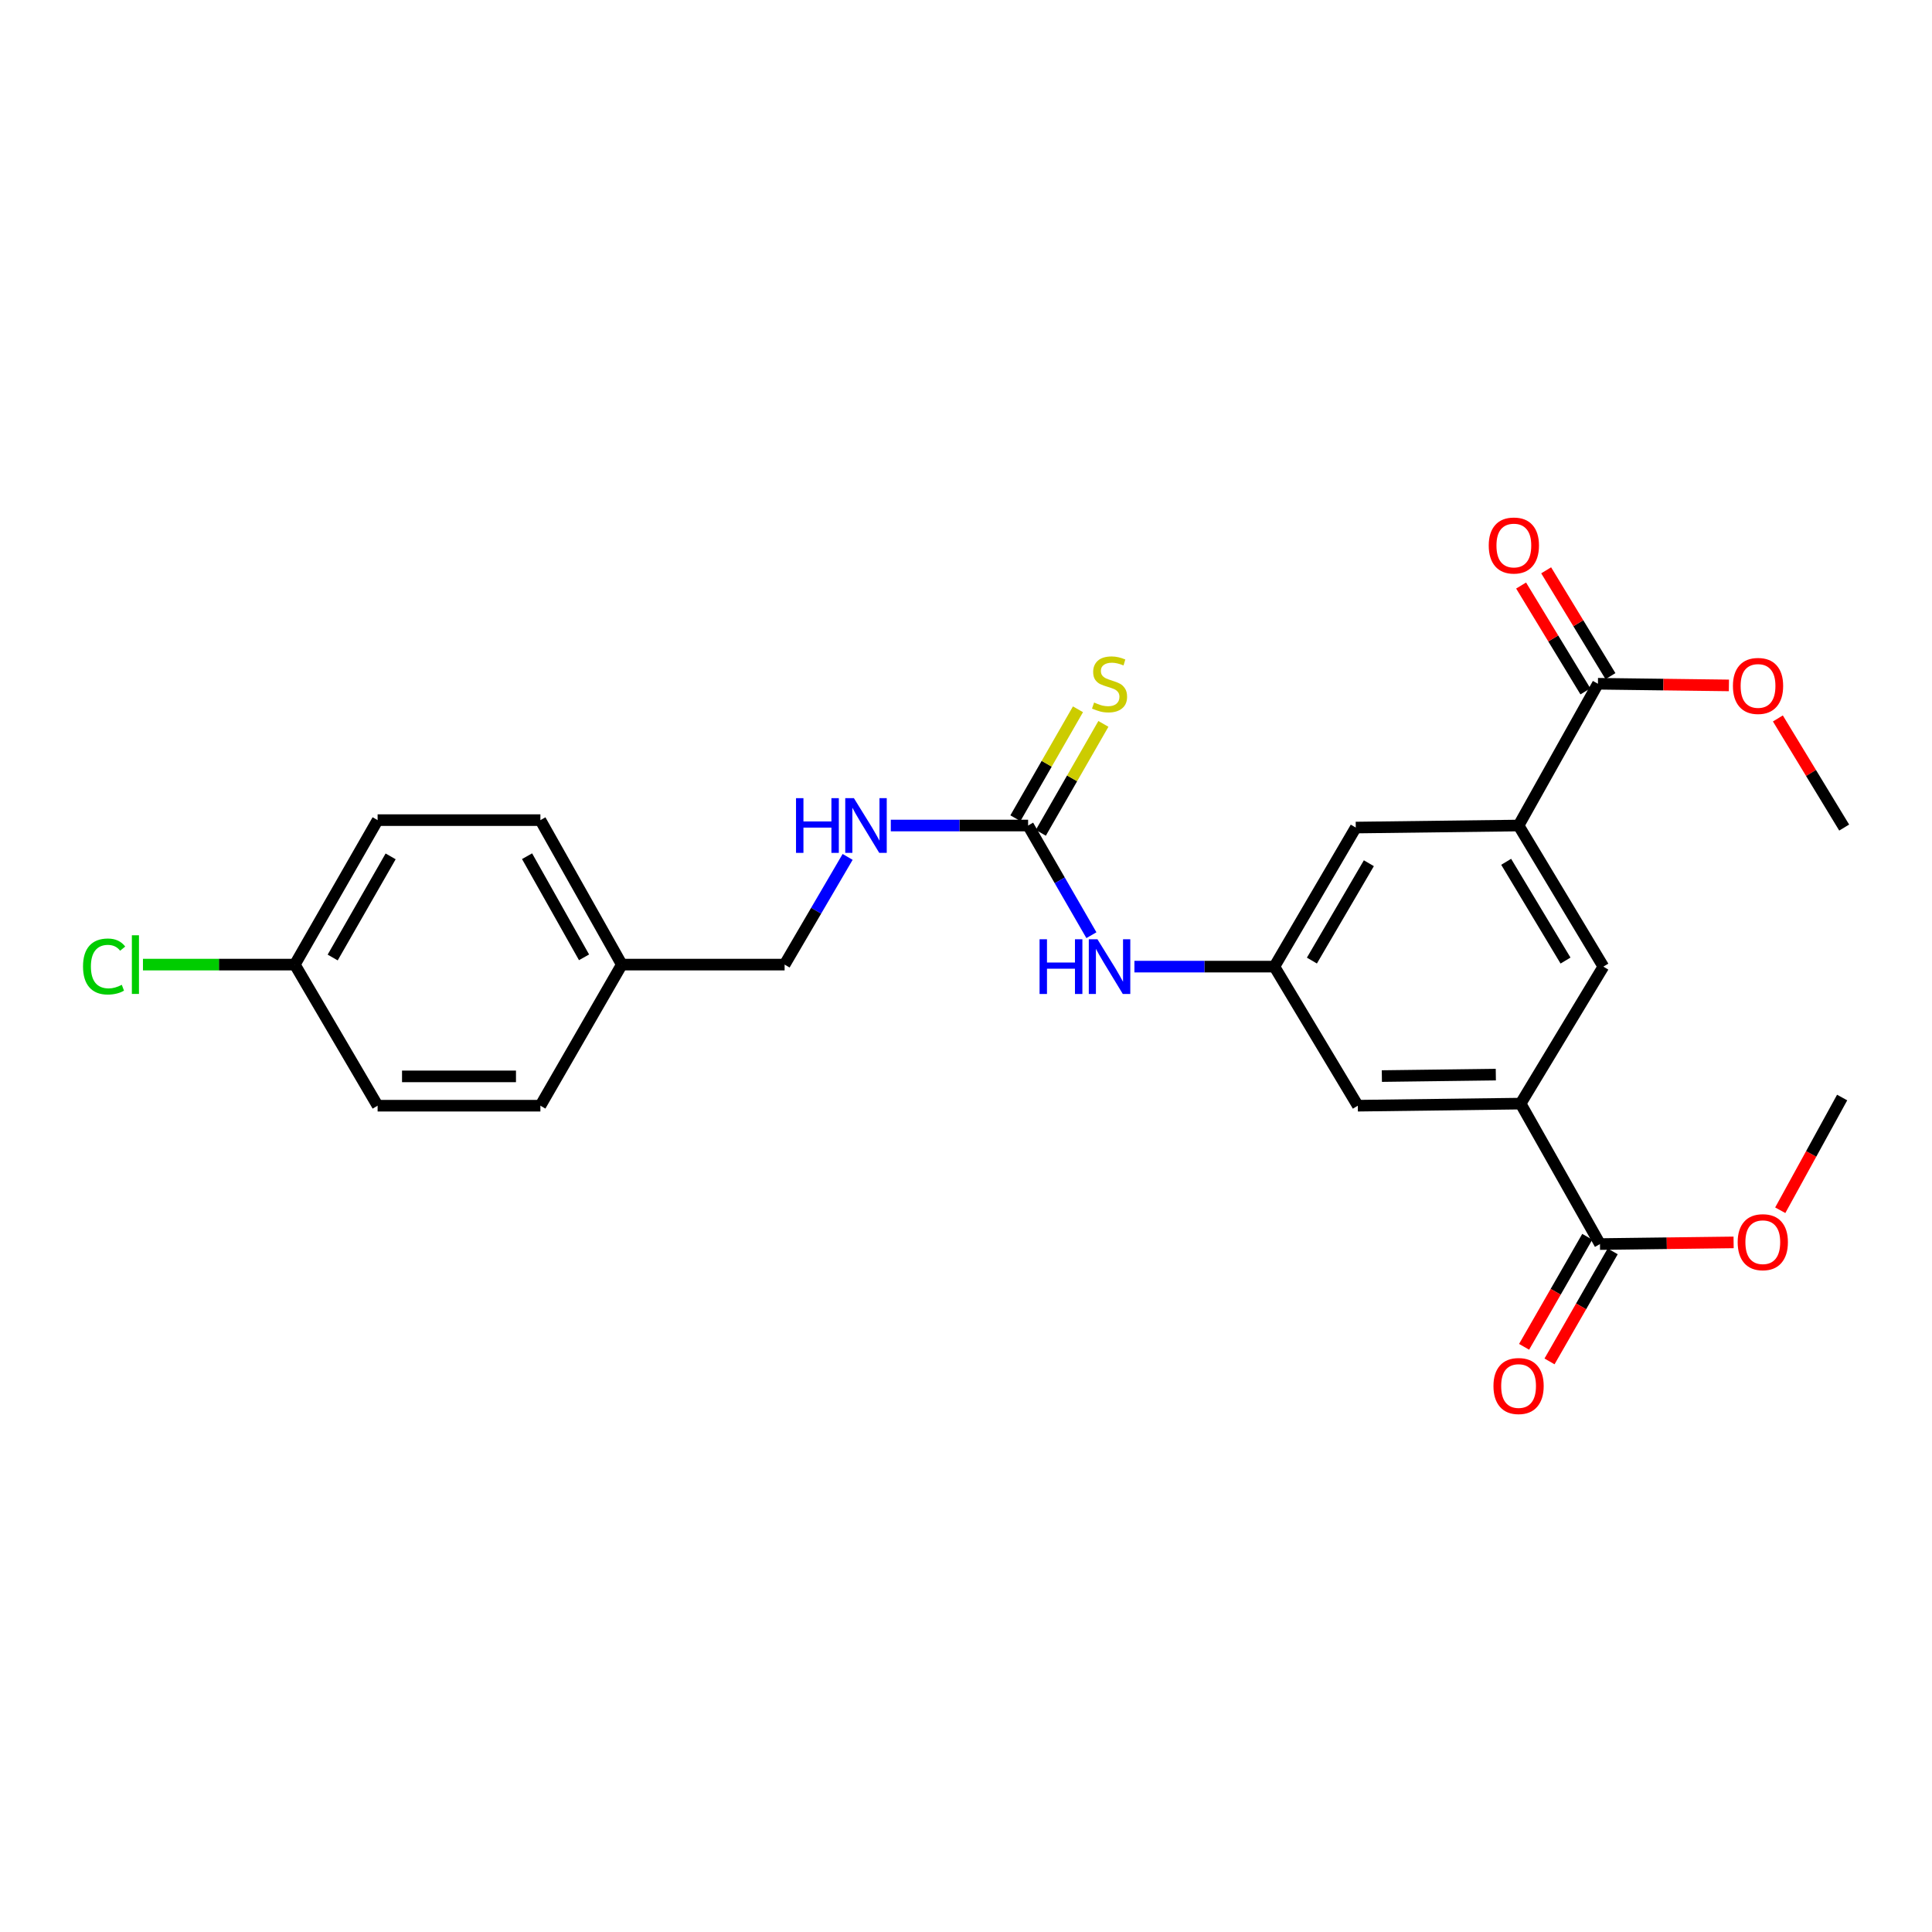<?xml version='1.0' encoding='iso-8859-1'?>
<svg version='1.1' baseProfile='full'
              xmlns='http://www.w3.org/2000/svg'
                      xmlns:rdkit='http://www.rdkit.org/xml'
                      xmlns:xlink='http://www.w3.org/1999/xlink'
                  xml:space='preserve'
width='1000px' height='1000px' viewBox='0 0 1000 1000'>
<!-- END OF HEADER -->
<rect style='opacity:1.0;fill:#FFFFFF;stroke:none' width='1000' height='1000' x='0' y='0'> </rect>
<path class='bond-6' d='M 532.147,427.29 L 548.528,455.672' style='fill:none;fill-rule:evenodd;stroke:#000000;stroke-width:6px;stroke-linecap:butt;stroke-linejoin:miter;stroke-opacity:1' />
<path class='bond-6' d='M 548.528,455.672 L 564.91,484.055' style='fill:none;fill-rule:evenodd;stroke:#0000FF;stroke-width:6px;stroke-linecap:butt;stroke-linejoin:miter;stroke-opacity:1' />
<path class='bond-9' d='M 538.726,431.069 L 554.921,402.878' style='fill:none;fill-rule:evenodd;stroke:#000000;stroke-width:6px;stroke-linecap:butt;stroke-linejoin:miter;stroke-opacity:1' />
<path class='bond-9' d='M 554.921,402.878 L 571.115,374.686' style='fill:none;fill-rule:evenodd;stroke:#CCCC00;stroke-width:6px;stroke-linecap:butt;stroke-linejoin:miter;stroke-opacity:1' />
<path class='bond-9' d='M 525.568,423.511 L 541.762,395.319' style='fill:none;fill-rule:evenodd;stroke:#000000;stroke-width:6px;stroke-linecap:butt;stroke-linejoin:miter;stroke-opacity:1' />
<path class='bond-9' d='M 541.762,395.319 L 557.957,367.128' style='fill:none;fill-rule:evenodd;stroke:#CCCC00;stroke-width:6px;stroke-linecap:butt;stroke-linejoin:miter;stroke-opacity:1' />
<path class='bond-10' d='M 532.147,427.29 L 496.612,427.29' style='fill:none;fill-rule:evenodd;stroke:#000000;stroke-width:6px;stroke-linecap:butt;stroke-linejoin:miter;stroke-opacity:1' />
<path class='bond-10' d='M 496.612,427.29 L 461.076,427.29' style='fill:none;fill-rule:evenodd;stroke:#0000FF;stroke-width:6px;stroke-linecap:butt;stroke-linejoin:miter;stroke-opacity:1' />
<path class='bond-0' d='M 787.066,571.231 L 702.804,572.31' style='fill:none;fill-rule:evenodd;stroke:#000000;stroke-width:6px;stroke-linecap:butt;stroke-linejoin:miter;stroke-opacity:1' />
<path class='bond-0' d='M 774.233,556.22 L 715.249,556.975' style='fill:none;fill-rule:evenodd;stroke:#000000;stroke-width:6px;stroke-linecap:butt;stroke-linejoin:miter;stroke-opacity:1' />
<path class='bond-3' d='M 787.066,571.231 L 828.148,643.927' style='fill:none;fill-rule:evenodd;stroke:#000000;stroke-width:6px;stroke-linecap:butt;stroke-linejoin:miter;stroke-opacity:1' />
<path class='bond-26' d='M 787.066,571.231 L 829.901,500.323' style='fill:none;fill-rule:evenodd;stroke:#000000;stroke-width:6px;stroke-linecap:butt;stroke-linejoin:miter;stroke-opacity:1' />
<path class='bond-1' d='M 786.013,427.29 L 701.742,428.344' style='fill:none;fill-rule:evenodd;stroke:#000000;stroke-width:6px;stroke-linecap:butt;stroke-linejoin:miter;stroke-opacity:1' />
<path class='bond-2' d='M 786.013,427.29 L 827.086,353.911' style='fill:none;fill-rule:evenodd;stroke:#000000;stroke-width:6px;stroke-linecap:butt;stroke-linejoin:miter;stroke-opacity:1' />
<path class='bond-5' d='M 786.013,427.29 L 829.901,500.323' style='fill:none;fill-rule:evenodd;stroke:#000000;stroke-width:6px;stroke-linecap:butt;stroke-linejoin:miter;stroke-opacity:1' />
<path class='bond-5' d='M 779.589,446.061 L 810.311,497.184' style='fill:none;fill-rule:evenodd;stroke:#000000;stroke-width:6px;stroke-linecap:butt;stroke-linejoin:miter;stroke-opacity:1' />
<path class='bond-11' d='M 833.57,349.972 L 816.931,322.583' style='fill:none;fill-rule:evenodd;stroke:#000000;stroke-width:6px;stroke-linecap:butt;stroke-linejoin:miter;stroke-opacity:1' />
<path class='bond-11' d='M 816.931,322.583 L 800.292,295.194' style='fill:none;fill-rule:evenodd;stroke:#FF0000;stroke-width:6px;stroke-linecap:butt;stroke-linejoin:miter;stroke-opacity:1' />
<path class='bond-11' d='M 820.601,357.851 L 803.962,330.462' style='fill:none;fill-rule:evenodd;stroke:#000000;stroke-width:6px;stroke-linecap:butt;stroke-linejoin:miter;stroke-opacity:1' />
<path class='bond-11' d='M 803.962,330.462 L 787.323,303.073' style='fill:none;fill-rule:evenodd;stroke:#FF0000;stroke-width:6px;stroke-linecap:butt;stroke-linejoin:miter;stroke-opacity:1' />
<path class='bond-14' d='M 827.086,353.911 L 860.985,354.339' style='fill:none;fill-rule:evenodd;stroke:#000000;stroke-width:6px;stroke-linecap:butt;stroke-linejoin:miter;stroke-opacity:1' />
<path class='bond-14' d='M 860.985,354.339 L 894.885,354.767' style='fill:none;fill-rule:evenodd;stroke:#FF0000;stroke-width:6px;stroke-linecap:butt;stroke-linejoin:miter;stroke-opacity:1' />
<path class='bond-12' d='M 821.568,640.149 L 805.218,668.629' style='fill:none;fill-rule:evenodd;stroke:#000000;stroke-width:6px;stroke-linecap:butt;stroke-linejoin:miter;stroke-opacity:1' />
<path class='bond-12' d='M 805.218,668.629 L 788.868,697.109' style='fill:none;fill-rule:evenodd;stroke:#FF0000;stroke-width:6px;stroke-linecap:butt;stroke-linejoin:miter;stroke-opacity:1' />
<path class='bond-12' d='M 834.728,647.704 L 818.378,676.184' style='fill:none;fill-rule:evenodd;stroke:#000000;stroke-width:6px;stroke-linecap:butt;stroke-linejoin:miter;stroke-opacity:1' />
<path class='bond-12' d='M 818.378,676.184 L 802.028,704.664' style='fill:none;fill-rule:evenodd;stroke:#FF0000;stroke-width:6px;stroke-linecap:butt;stroke-linejoin:miter;stroke-opacity:1' />
<path class='bond-15' d='M 828.148,643.927 L 862.73,643.494' style='fill:none;fill-rule:evenodd;stroke:#000000;stroke-width:6px;stroke-linecap:butt;stroke-linejoin:miter;stroke-opacity:1' />
<path class='bond-15' d='M 862.73,643.494 L 897.312,643.062' style='fill:none;fill-rule:evenodd;stroke:#FF0000;stroke-width:6px;stroke-linecap:butt;stroke-linejoin:miter;stroke-opacity:1' />
<path class='bond-4' d='M 659.623,500.323 L 623.398,500.323' style='fill:none;fill-rule:evenodd;stroke:#000000;stroke-width:6px;stroke-linecap:butt;stroke-linejoin:miter;stroke-opacity:1' />
<path class='bond-4' d='M 623.398,500.323 L 587.172,500.323' style='fill:none;fill-rule:evenodd;stroke:#0000FF;stroke-width:6px;stroke-linecap:butt;stroke-linejoin:miter;stroke-opacity:1' />
<path class='bond-7' d='M 659.623,500.323 L 702.804,572.31' style='fill:none;fill-rule:evenodd;stroke:#000000;stroke-width:6px;stroke-linecap:butt;stroke-linejoin:miter;stroke-opacity:1' />
<path class='bond-8' d='M 659.623,500.323 L 701.742,428.344' style='fill:none;fill-rule:evenodd;stroke:#000000;stroke-width:6px;stroke-linecap:butt;stroke-linejoin:miter;stroke-opacity:1' />
<path class='bond-8' d='M 679.039,497.19 L 708.521,446.804' style='fill:none;fill-rule:evenodd;stroke:#000000;stroke-width:6px;stroke-linecap:butt;stroke-linejoin:miter;stroke-opacity:1' />
<path class='bond-13' d='M 438.732,443.535 L 422.422,471.406' style='fill:none;fill-rule:evenodd;stroke:#0000FF;stroke-width:6px;stroke-linecap:butt;stroke-linejoin:miter;stroke-opacity:1' />
<path class='bond-13' d='M 422.422,471.406 L 406.112,499.277' style='fill:none;fill-rule:evenodd;stroke:#000000;stroke-width:6px;stroke-linecap:butt;stroke-linejoin:miter;stroke-opacity:1' />
<path class='bond-17' d='M 406.112,499.277 L 321.841,499.277' style='fill:none;fill-rule:evenodd;stroke:#000000;stroke-width:6px;stroke-linecap:butt;stroke-linejoin:miter;stroke-opacity:1' />
<path class='bond-24' d='M 920.229,371.864 L 937.387,400.104' style='fill:none;fill-rule:evenodd;stroke:#FF0000;stroke-width:6px;stroke-linecap:butt;stroke-linejoin:miter;stroke-opacity:1' />
<path class='bond-24' d='M 937.387,400.104 L 954.545,428.344' style='fill:none;fill-rule:evenodd;stroke:#000000;stroke-width:6px;stroke-linecap:butt;stroke-linejoin:miter;stroke-opacity:1' />
<path class='bond-23' d='M 921.454,626.42 L 937.473,597.249' style='fill:none;fill-rule:evenodd;stroke:#FF0000;stroke-width:6px;stroke-linecap:butt;stroke-linejoin:miter;stroke-opacity:1' />
<path class='bond-23' d='M 937.473,597.249 L 953.492,568.078' style='fill:none;fill-rule:evenodd;stroke:#000000;stroke-width:6px;stroke-linecap:butt;stroke-linejoin:miter;stroke-opacity:1' />
<path class='bond-16' d='M 152.6,499.277 L 195.452,424.499' style='fill:none;fill-rule:evenodd;stroke:#000000;stroke-width:6px;stroke-linecap:butt;stroke-linejoin:miter;stroke-opacity:1' />
<path class='bond-16' d='M 172.194,495.606 L 202.19,443.261' style='fill:none;fill-rule:evenodd;stroke:#000000;stroke-width:6px;stroke-linecap:butt;stroke-linejoin:miter;stroke-opacity:1' />
<path class='bond-18' d='M 152.6,499.277 L 113.297,499.277' style='fill:none;fill-rule:evenodd;stroke:#000000;stroke-width:6px;stroke-linecap:butt;stroke-linejoin:miter;stroke-opacity:1' />
<path class='bond-18' d='M 113.297,499.277 L 73.994,499.277' style='fill:none;fill-rule:evenodd;stroke:#00CC00;stroke-width:6px;stroke-linecap:butt;stroke-linejoin:miter;stroke-opacity:1' />
<path class='bond-25' d='M 152.6,499.277 L 195.452,572.31' style='fill:none;fill-rule:evenodd;stroke:#000000;stroke-width:6px;stroke-linecap:butt;stroke-linejoin:miter;stroke-opacity:1' />
<path class='bond-21' d='M 321.841,499.277 L 279.706,572.31' style='fill:none;fill-rule:evenodd;stroke:#000000;stroke-width:6px;stroke-linecap:butt;stroke-linejoin:miter;stroke-opacity:1' />
<path class='bond-22' d='M 321.841,499.277 L 279.706,424.499' style='fill:none;fill-rule:evenodd;stroke:#000000;stroke-width:6px;stroke-linecap:butt;stroke-linejoin:miter;stroke-opacity:1' />
<path class='bond-22' d='M 302.3,495.51 L 272.806,443.166' style='fill:none;fill-rule:evenodd;stroke:#000000;stroke-width:6px;stroke-linecap:butt;stroke-linejoin:miter;stroke-opacity:1' />
<path class='bond-19' d='M 195.452,424.499 L 279.706,424.499' style='fill:none;fill-rule:evenodd;stroke:#000000;stroke-width:6px;stroke-linecap:butt;stroke-linejoin:miter;stroke-opacity:1' />
<path class='bond-20' d='M 195.452,572.31 L 279.706,572.31' style='fill:none;fill-rule:evenodd;stroke:#000000;stroke-width:6px;stroke-linecap:butt;stroke-linejoin:miter;stroke-opacity:1' />
<path class='bond-20' d='M 208.09,557.136 L 267.068,557.136' style='fill:none;fill-rule:evenodd;stroke:#000000;stroke-width:6px;stroke-linecap:butt;stroke-linejoin:miter;stroke-opacity:1' />
<path  class='atom-7' d='M 538.079 486.163
L 541.919 486.163
L 541.919 498.203
L 556.399 498.203
L 556.399 486.163
L 560.239 486.163
L 560.239 514.483
L 556.399 514.483
L 556.399 501.403
L 541.919 501.403
L 541.919 514.483
L 538.079 514.483
L 538.079 486.163
' fill='#0000FF'/>
<path  class='atom-7' d='M 568.039 486.163
L 577.319 501.163
Q 578.239 502.643, 579.719 505.323
Q 581.199 508.003, 581.279 508.163
L 581.279 486.163
L 585.039 486.163
L 585.039 514.483
L 581.159 514.483
L 571.199 498.083
Q 570.039 496.163, 568.799 493.963
Q 567.599 491.763, 567.239 491.083
L 567.239 514.483
L 563.559 514.483
L 563.559 486.163
L 568.039 486.163
' fill='#0000FF'/>
<path  class='atom-10' d='M 566.299 363.631
Q 566.619 363.751, 567.939 364.311
Q 569.259 364.871, 570.699 365.231
Q 572.179 365.551, 573.619 365.551
Q 576.299 365.551, 577.859 364.271
Q 579.419 362.951, 579.419 360.671
Q 579.419 359.111, 578.619 358.151
Q 577.859 357.191, 576.659 356.671
Q 575.459 356.151, 573.459 355.551
Q 570.939 354.791, 569.419 354.071
Q 567.939 353.351, 566.859 351.831
Q 565.819 350.311, 565.819 347.751
Q 565.819 344.191, 568.219 341.991
Q 570.659 339.791, 575.459 339.791
Q 578.739 339.791, 582.459 341.351
L 581.539 344.431
Q 578.139 343.031, 575.579 343.031
Q 572.819 343.031, 571.299 344.191
Q 569.779 345.311, 569.819 347.271
Q 569.819 348.791, 570.579 349.711
Q 571.379 350.631, 572.499 351.151
Q 573.659 351.671, 575.579 352.271
Q 578.139 353.071, 579.659 353.871
Q 581.179 354.671, 582.259 356.311
Q 583.379 357.911, 583.379 360.671
Q 583.379 364.591, 580.739 366.711
Q 578.139 368.791, 573.779 368.791
Q 571.259 368.791, 569.339 368.231
Q 567.459 367.711, 565.219 366.791
L 566.299 363.631
' fill='#CCCC00'/>
<path  class='atom-11' d='M 412.019 413.13
L 415.859 413.13
L 415.859 425.17
L 430.339 425.17
L 430.339 413.13
L 434.179 413.13
L 434.179 441.45
L 430.339 441.45
L 430.339 428.37
L 415.859 428.37
L 415.859 441.45
L 412.019 441.45
L 412.019 413.13
' fill='#0000FF'/>
<path  class='atom-11' d='M 441.979 413.13
L 451.259 428.13
Q 452.179 429.61, 453.659 432.29
Q 455.139 434.97, 455.219 435.13
L 455.219 413.13
L 458.979 413.13
L 458.979 441.45
L 455.099 441.45
L 445.139 425.05
Q 443.979 423.13, 442.739 420.93
Q 441.539 418.73, 441.179 418.05
L 441.179 441.45
L 437.499 441.45
L 437.499 413.13
L 441.979 413.13
' fill='#0000FF'/>
<path  class='atom-12' d='M 770.568 282.358
Q 770.568 275.558, 773.928 271.758
Q 777.288 267.958, 783.568 267.958
Q 789.848 267.958, 793.208 271.758
Q 796.568 275.558, 796.568 282.358
Q 796.568 289.238, 793.168 293.158
Q 789.768 297.038, 783.568 297.038
Q 777.328 297.038, 773.928 293.158
Q 770.568 289.278, 770.568 282.358
M 783.568 293.838
Q 787.888 293.838, 790.208 290.958
Q 792.568 288.038, 792.568 282.358
Q 792.568 276.798, 790.208 273.998
Q 787.888 271.158, 783.568 271.158
Q 779.248 271.158, 776.888 273.958
Q 774.568 276.758, 774.568 282.358
Q 774.568 288.078, 776.888 290.958
Q 779.248 293.838, 783.568 293.838
' fill='#FF0000'/>
<path  class='atom-13' d='M 773.013 717.402
Q 773.013 710.602, 776.373 706.802
Q 779.733 703.002, 786.013 703.002
Q 792.293 703.002, 795.653 706.802
Q 799.013 710.602, 799.013 717.402
Q 799.013 724.282, 795.613 728.202
Q 792.213 732.082, 786.013 732.082
Q 779.773 732.082, 776.373 728.202
Q 773.013 724.322, 773.013 717.402
M 786.013 728.882
Q 790.333 728.882, 792.653 726.002
Q 795.013 723.082, 795.013 717.402
Q 795.013 711.842, 792.653 709.042
Q 790.333 706.202, 786.013 706.202
Q 781.693 706.202, 779.333 709.002
Q 777.013 711.802, 777.013 717.402
Q 777.013 723.122, 779.333 726.002
Q 781.693 728.882, 786.013 728.882
' fill='#FF0000'/>
<path  class='atom-15' d='M 896.957 355.037
Q 896.957 348.237, 900.317 344.437
Q 903.677 340.637, 909.957 340.637
Q 916.237 340.637, 919.597 344.437
Q 922.957 348.237, 922.957 355.037
Q 922.957 361.917, 919.557 365.837
Q 916.157 369.717, 909.957 369.717
Q 903.717 369.717, 900.317 365.837
Q 896.957 361.957, 896.957 355.037
M 909.957 366.517
Q 914.277 366.517, 916.597 363.637
Q 918.957 360.717, 918.957 355.037
Q 918.957 349.477, 916.597 346.677
Q 914.277 343.837, 909.957 343.837
Q 905.637 343.837, 903.277 346.637
Q 900.957 349.437, 900.957 355.037
Q 900.957 360.757, 903.277 363.637
Q 905.637 366.517, 909.957 366.517
' fill='#FF0000'/>
<path  class='atom-16' d='M 899.419 642.953
Q 899.419 636.153, 902.779 632.353
Q 906.139 628.553, 912.419 628.553
Q 918.699 628.553, 922.059 632.353
Q 925.419 636.153, 925.419 642.953
Q 925.419 649.833, 922.019 653.753
Q 918.619 657.633, 912.419 657.633
Q 906.179 657.633, 902.779 653.753
Q 899.419 649.873, 899.419 642.953
M 912.419 654.433
Q 916.739 654.433, 919.059 651.553
Q 921.419 648.633, 921.419 642.953
Q 921.419 637.393, 919.059 634.593
Q 916.739 631.753, 912.419 631.753
Q 908.099 631.753, 905.739 634.553
Q 903.419 637.353, 903.419 642.953
Q 903.419 648.673, 905.739 651.553
Q 908.099 654.433, 912.419 654.433
' fill='#FF0000'/>
<path  class='atom-19' d='M 42.971 500.257
Q 42.971 493.217, 46.251 489.537
Q 49.571 485.817, 55.851 485.817
Q 61.691 485.817, 64.811 489.937
L 62.171 492.097
Q 59.891 489.097, 55.851 489.097
Q 51.571 489.097, 49.291 491.977
Q 47.051 494.817, 47.051 500.257
Q 47.051 505.857, 49.371 508.737
Q 51.731 511.617, 56.291 511.617
Q 59.411 511.617, 63.051 509.737
L 64.171 512.737
Q 62.691 513.697, 60.451 514.257
Q 58.211 514.817, 55.731 514.817
Q 49.571 514.817, 46.251 511.057
Q 42.971 507.297, 42.971 500.257
' fill='#00CC00'/>
<path  class='atom-19' d='M 68.251 484.097
L 71.931 484.097
L 71.931 514.457
L 68.251 514.457
L 68.251 484.097
' fill='#00CC00'/>
</svg>
